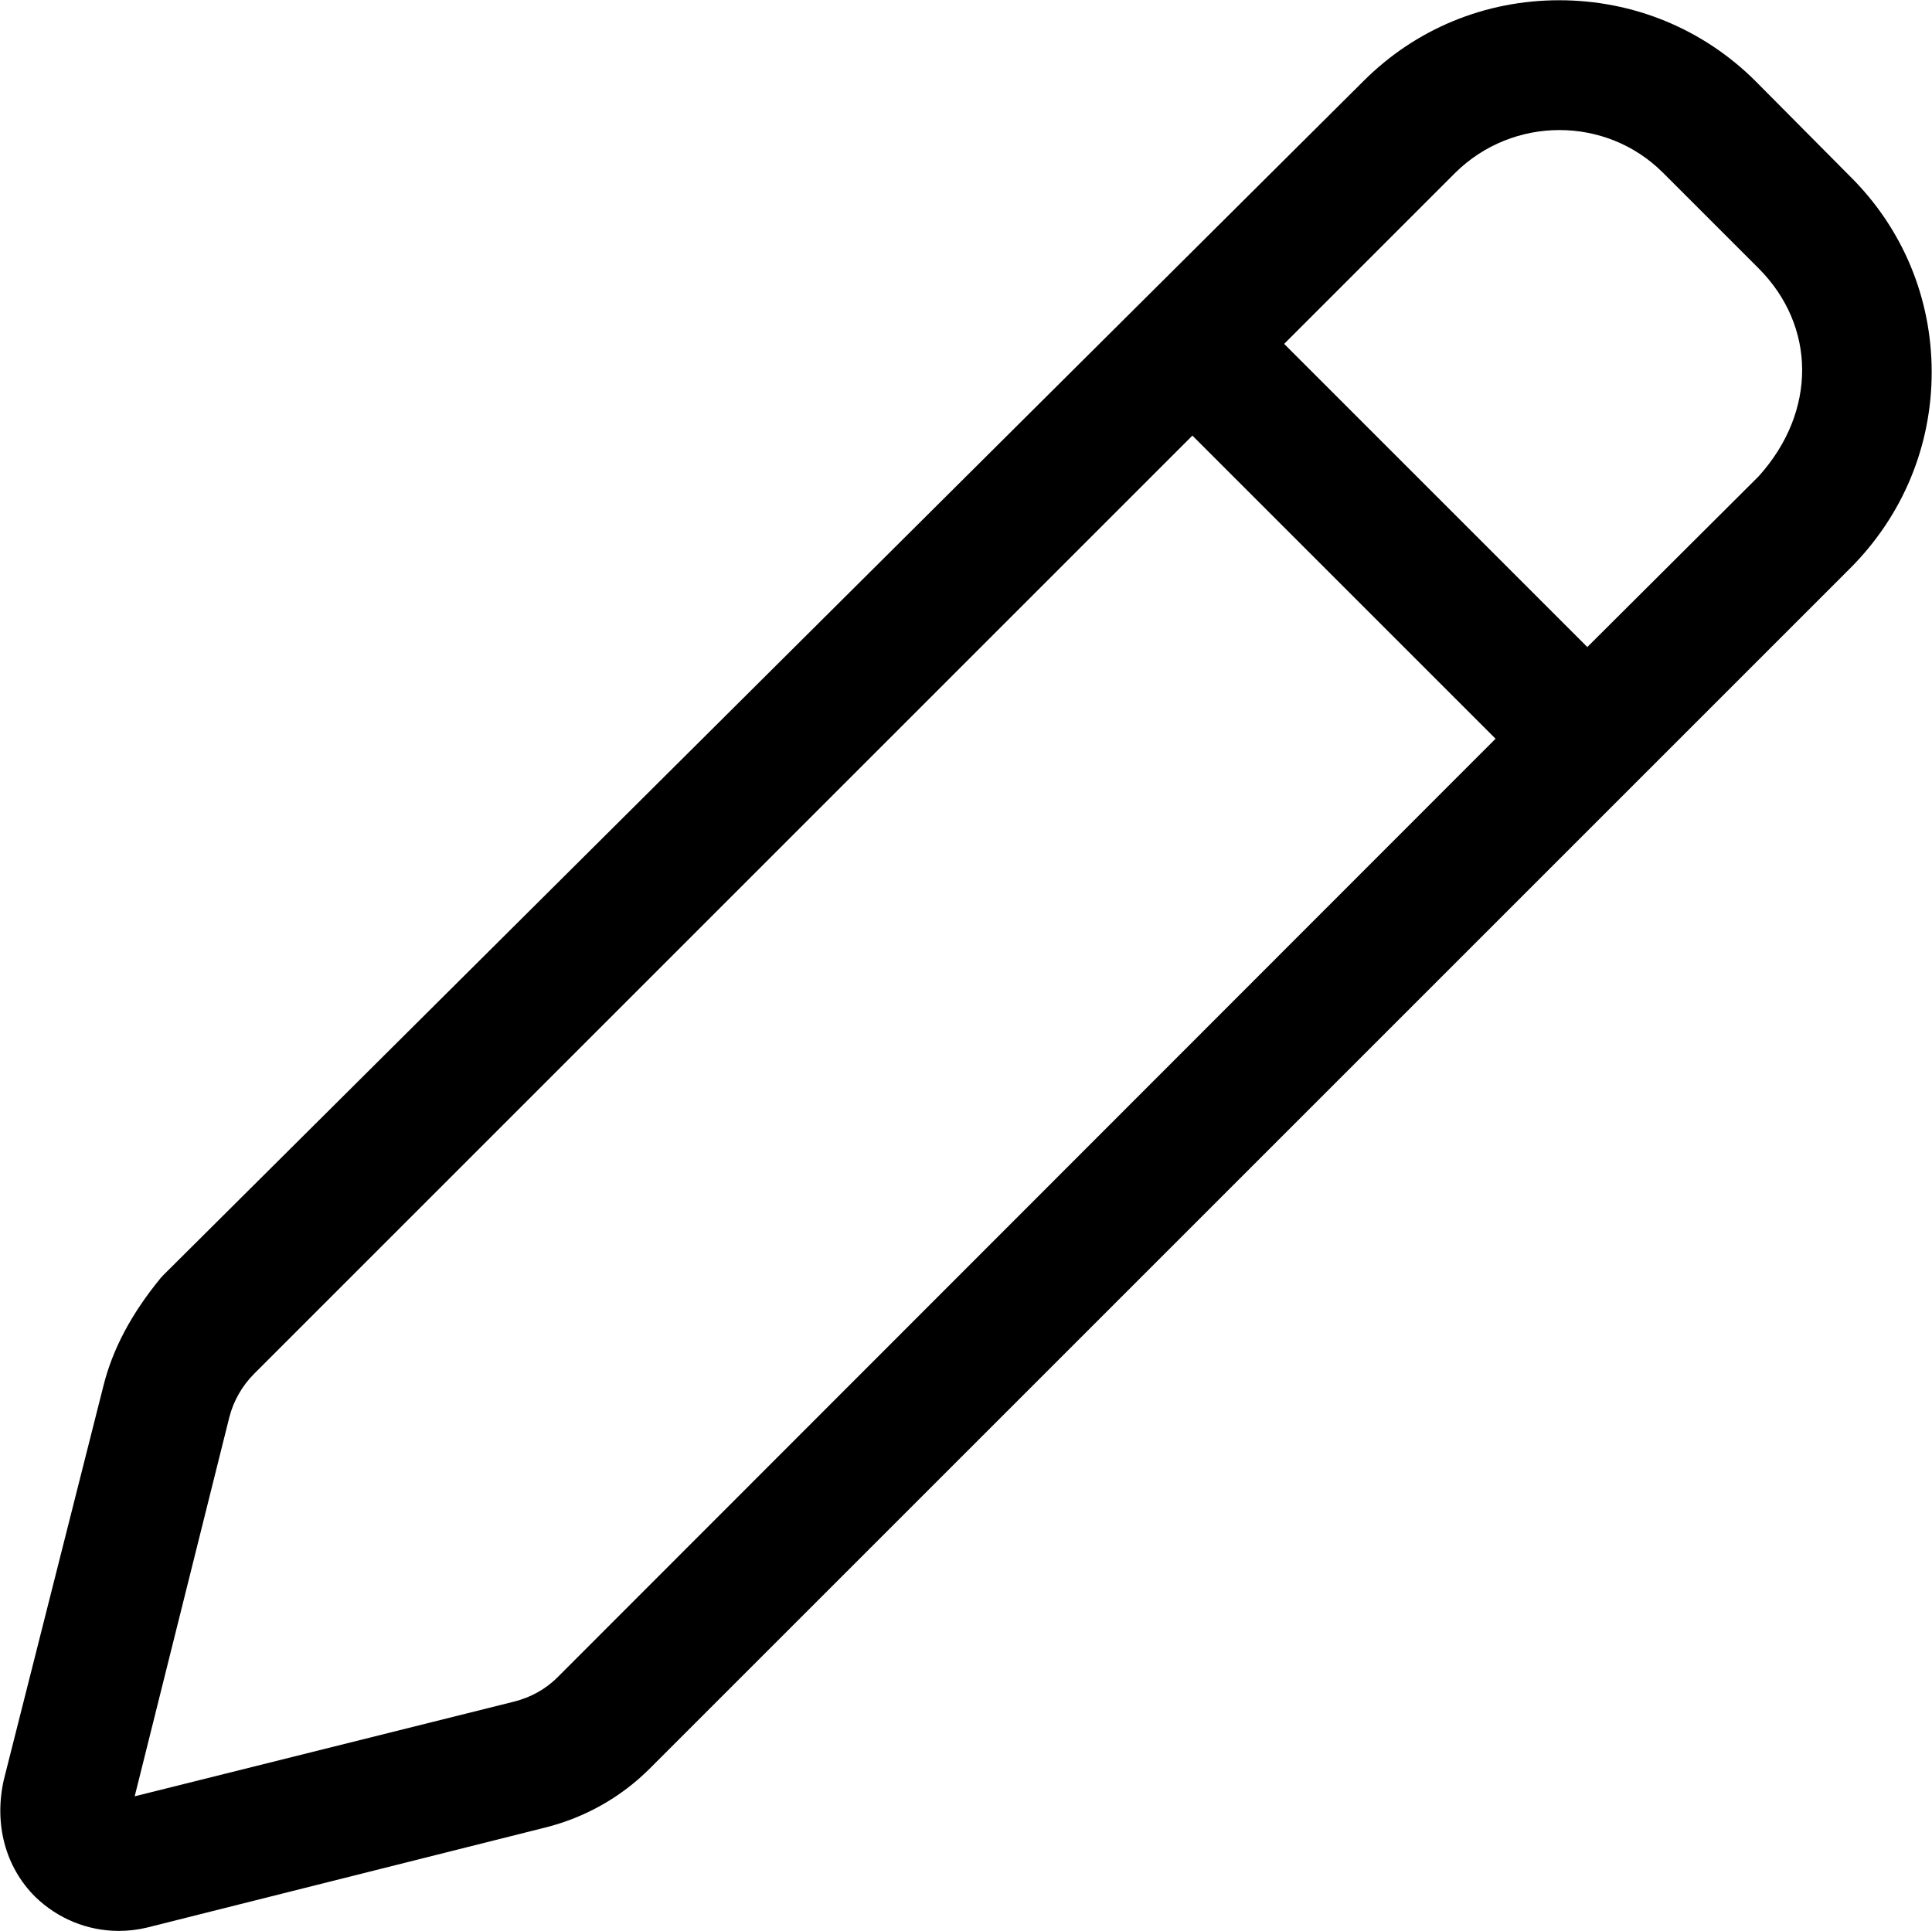 <svg id="Ebene_1" xmlns="http://www.w3.org/2000/svg" viewBox="56.3 56.33 187.4 187.32"><path d="M226.547,64.166c-5.066-5.034-11.82-7.812-19.007-7.812s-13.922,2.78-18.971,7.827l-116.48,115.902-.234.262c-2.825,3.458-4.629,6.861-5.517,10.403l-9.673,38.257c-.951,4.279.149,8.43,3.034,11.317,2.191,2.135,5.085,3.324,8.125,3.324.914,0,1.83-.107,2.723-.32l38.638-9.707c3.853-.963,7.352-2.936,10.121-5.704l116.456-116.457c5.11-5.11,7.919-11.884,7.907-19.073-.012-7.158-2.812-13.875-7.884-18.914l-9.238-9.305ZM110.408,219.016c-1.166,1.171-2.61,1.979-4.287,2.397l-36.756,9.175,9.175-36.756c.395-1.571,1.245-3.069,2.398-4.221l91.021-91.024,29.407,29.407-90.959,91.021ZM226.94,102.474l-.138.146-16.536,16.478-29.406-29.408,16.585-16.586c5.593-5.536,14.639-5.544,20.165-.014l9.255,9.255c5.624,5.624,5.655,13.902.075,20.13Z" fill="currentColor"></path></svg>
